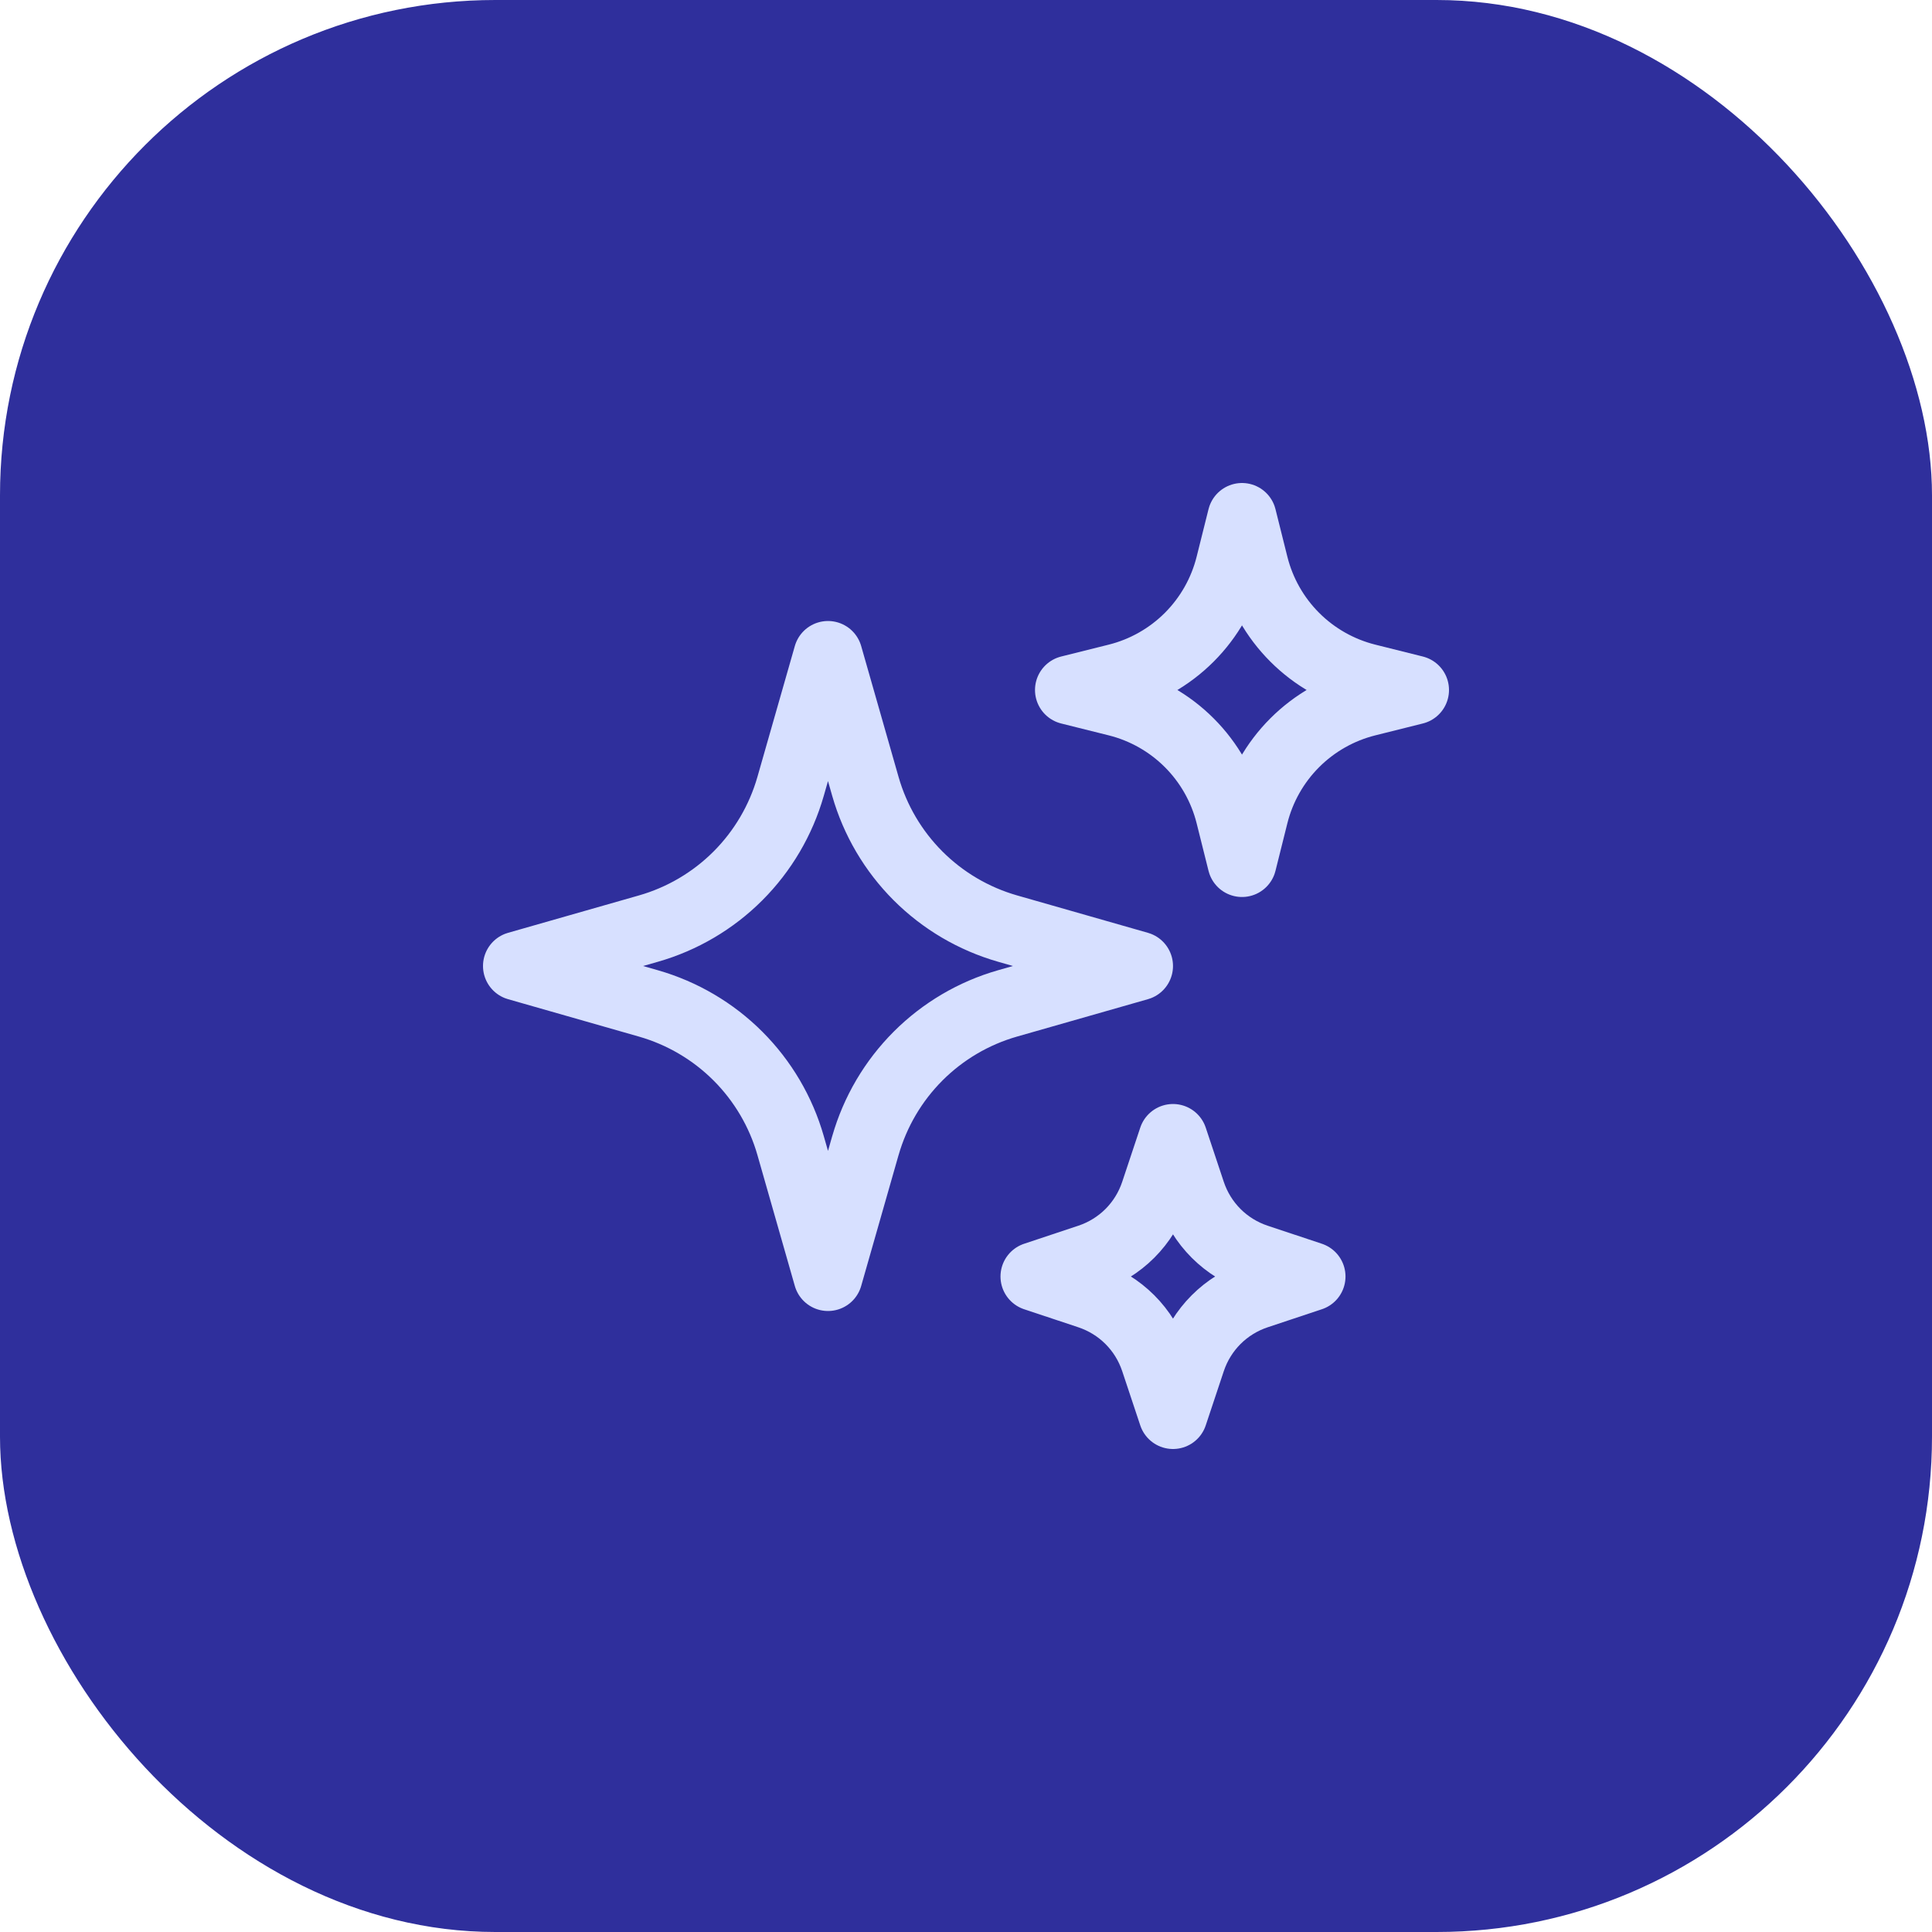 <svg width="56" height="56" viewBox="0 0 56 56" fill="none" xmlns="http://www.w3.org/2000/svg">
<rect width="56" height="56" rx="14.359" fill="#2F2F9C"/>
<path d="M25.084 33.205L24 37L22.916 33.205C22.636 32.225 22.11 31.332 21.39 30.612C20.669 29.891 19.776 29.366 18.796 29.085L15 28L18.795 26.916C19.775 26.636 20.668 26.11 21.388 25.39C22.109 24.669 22.634 23.776 22.915 22.796L24 19L25.084 22.795C25.364 23.775 25.89 24.668 26.61 25.388C27.331 26.109 28.224 26.634 29.204 26.915L33 28L29.205 29.084C28.225 29.364 27.332 29.89 26.612 30.61C25.891 31.331 25.366 32.224 25.085 33.204L25.084 33.205ZM36.345 23.62L36 25L35.655 23.62C35.457 22.829 35.048 22.106 34.471 21.529C33.895 20.953 33.172 20.543 32.381 20.345L31 20L32.381 19.655C33.172 19.457 33.895 19.047 34.471 18.471C35.048 17.894 35.457 17.171 35.655 16.38L36 15L36.345 16.38C36.543 17.171 36.952 17.894 37.529 18.471C38.106 19.048 38.829 19.457 39.62 19.655L41 20L39.62 20.345C38.829 20.543 38.106 20.952 37.529 21.529C36.952 22.106 36.543 22.829 36.345 23.62ZM34.525 39.423L34 41L33.475 39.423C33.327 38.981 33.079 38.579 32.75 38.25C32.421 37.921 32.019 37.673 31.577 37.525L30 37L31.577 36.475C32.019 36.327 32.421 36.079 32.75 35.75C33.079 35.421 33.327 35.019 33.475 34.577L34 33L34.525 34.577C34.673 35.019 34.921 35.421 35.25 35.75C35.579 36.079 35.981 36.327 36.423 36.475L38 37L36.423 37.525C35.981 37.673 35.579 37.921 35.25 38.25C34.921 38.579 34.673 38.981 34.525 39.423Z" stroke="#D7E0FF" stroke-width="2" stroke-linecap="round" stroke-linejoin="round"/>
</svg>
